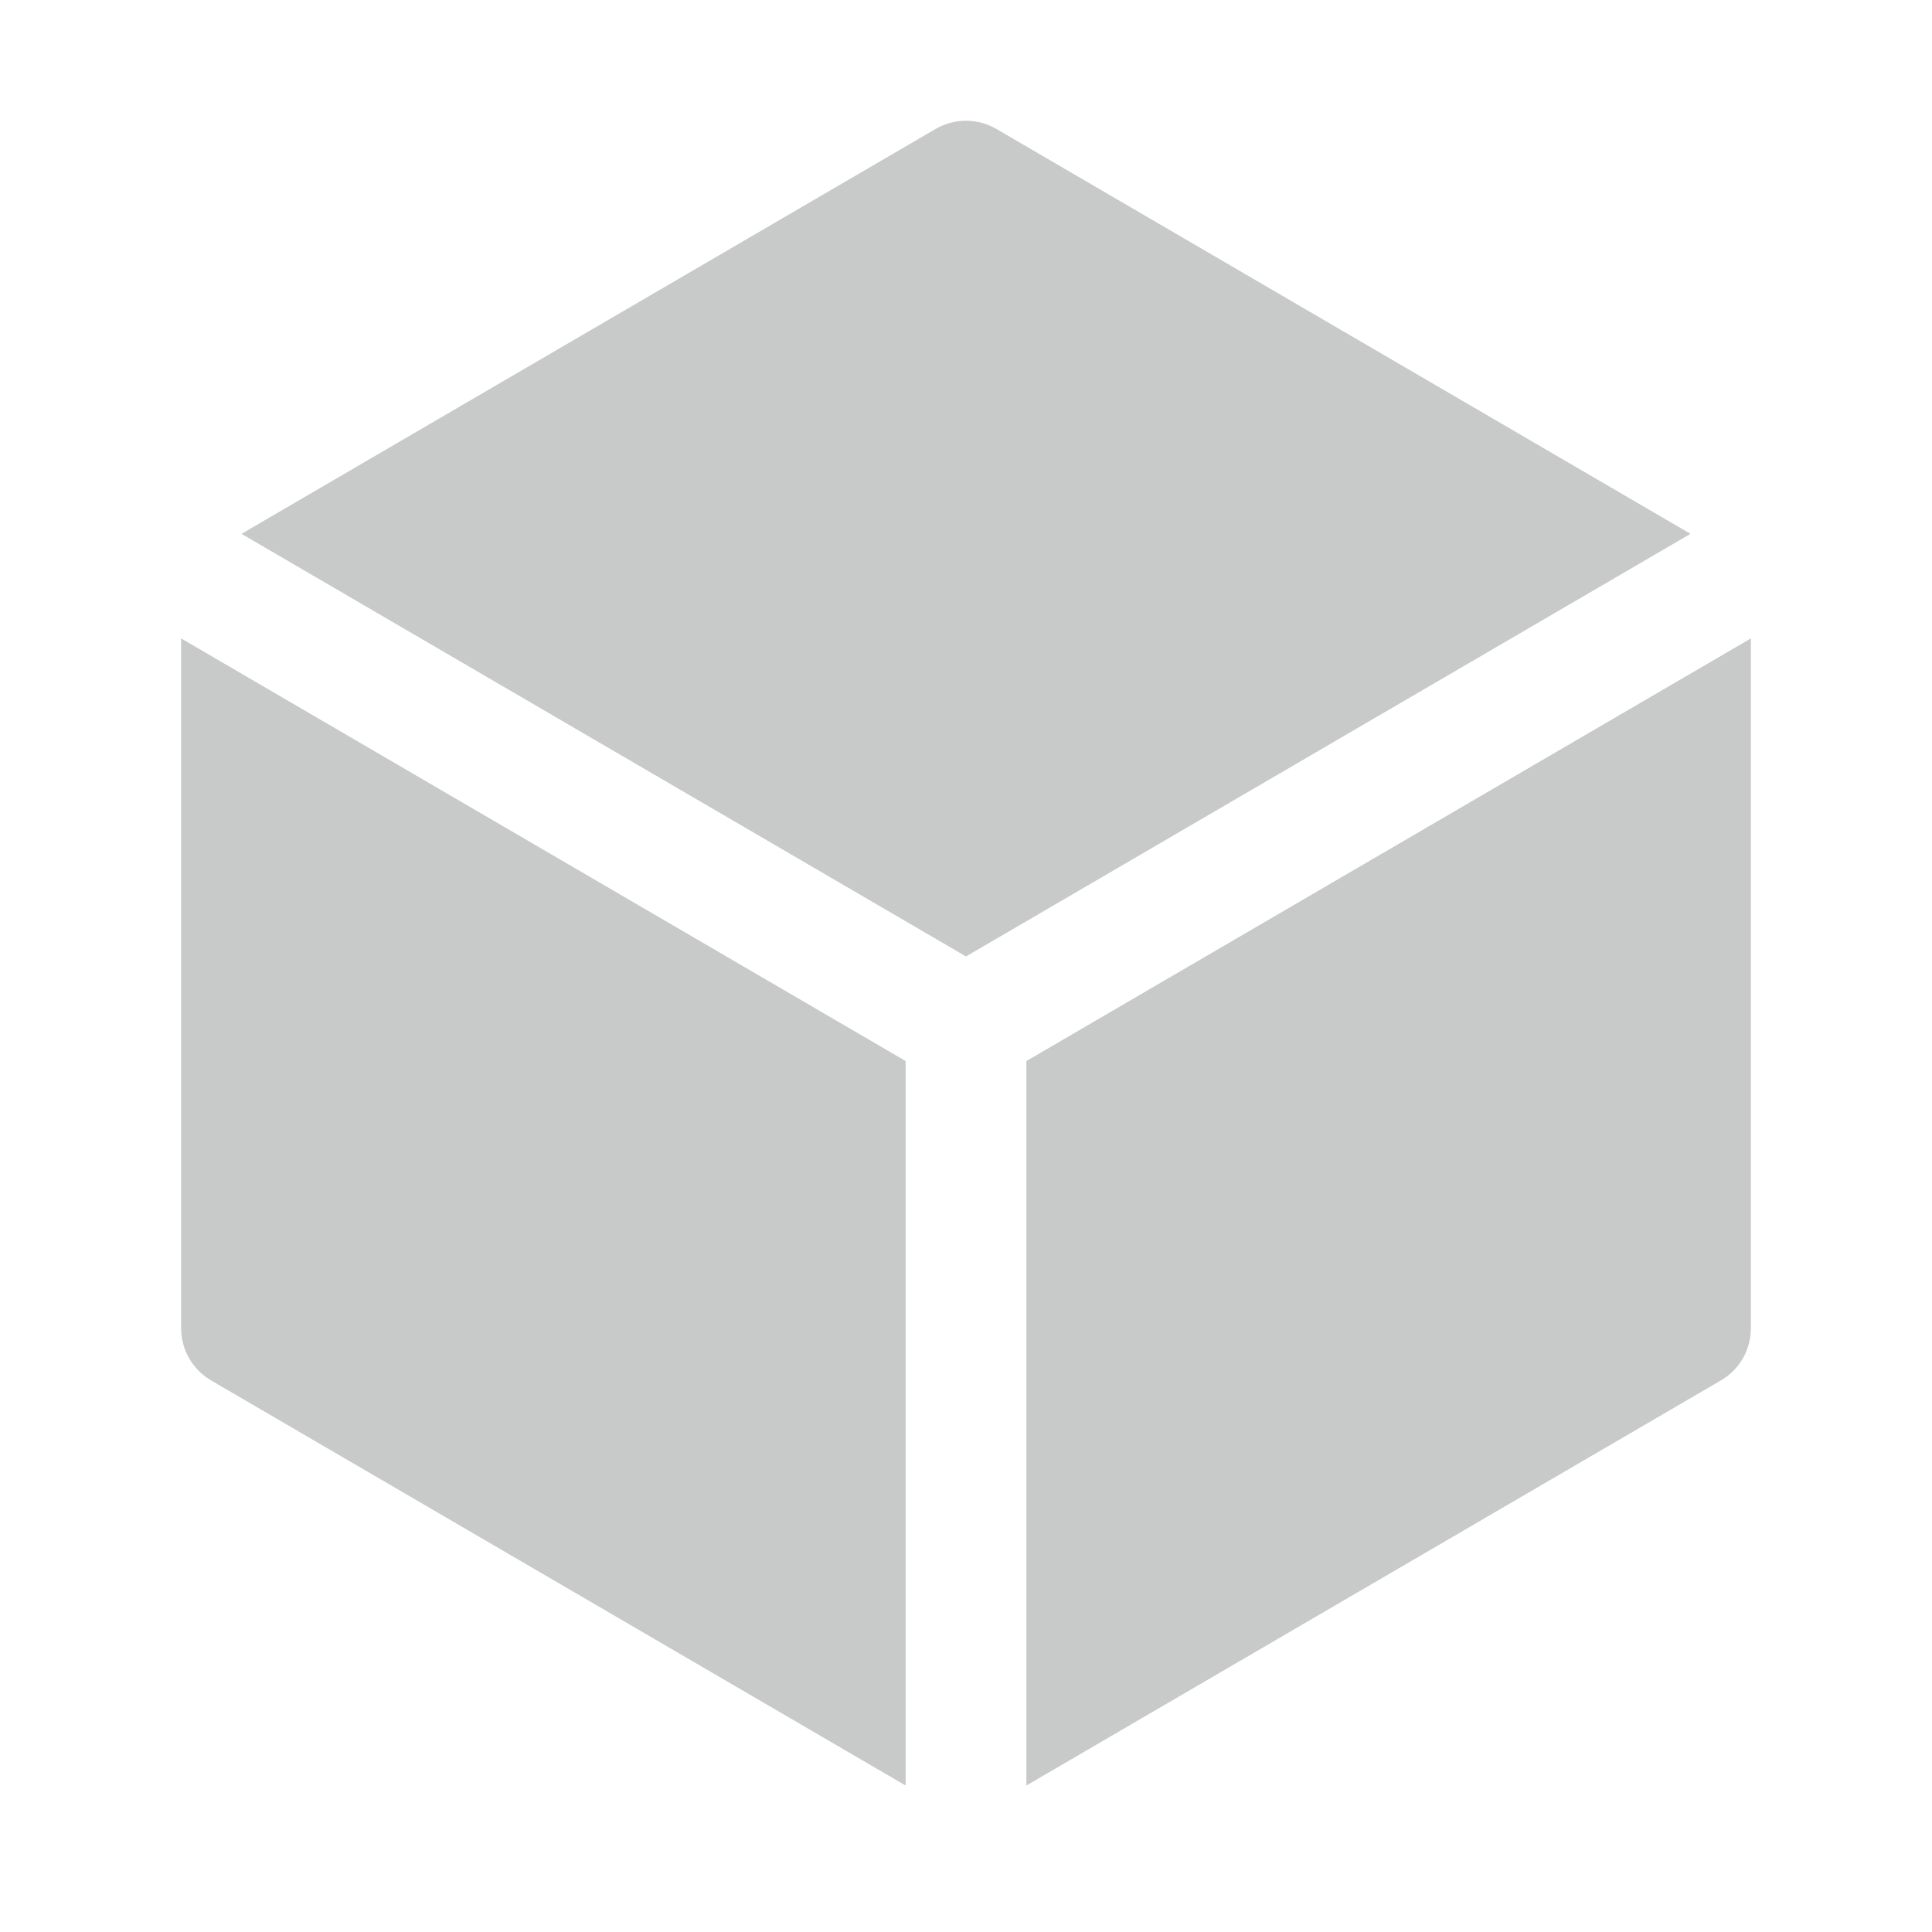 <svg width="16" height="16" viewBox="0 0 16 16" fill="none" xmlns="http://www.w3.org/2000/svg">
<path d="M8.252 1.068C8.176 1.024 8.089 1 8 1C7.911 1 7.824 1.024 7.748 1.068L2 4.421L8 7.921L14 4.421L8.252 1.068ZM14.5 5.287L8.5 8.787V14.787L14.252 11.432C14.328 11.388 14.39 11.325 14.434 11.249C14.477 11.173 14.5 11.088 14.5 11V5.287ZM7.5 14.787V8.787L1.5 5.287V11C1.5 11.088 1.523 11.173 1.566 11.249C1.61 11.325 1.673 11.388 1.748 11.432L7.5 14.787Z" fill="#C8CAC9"/>
</svg>
